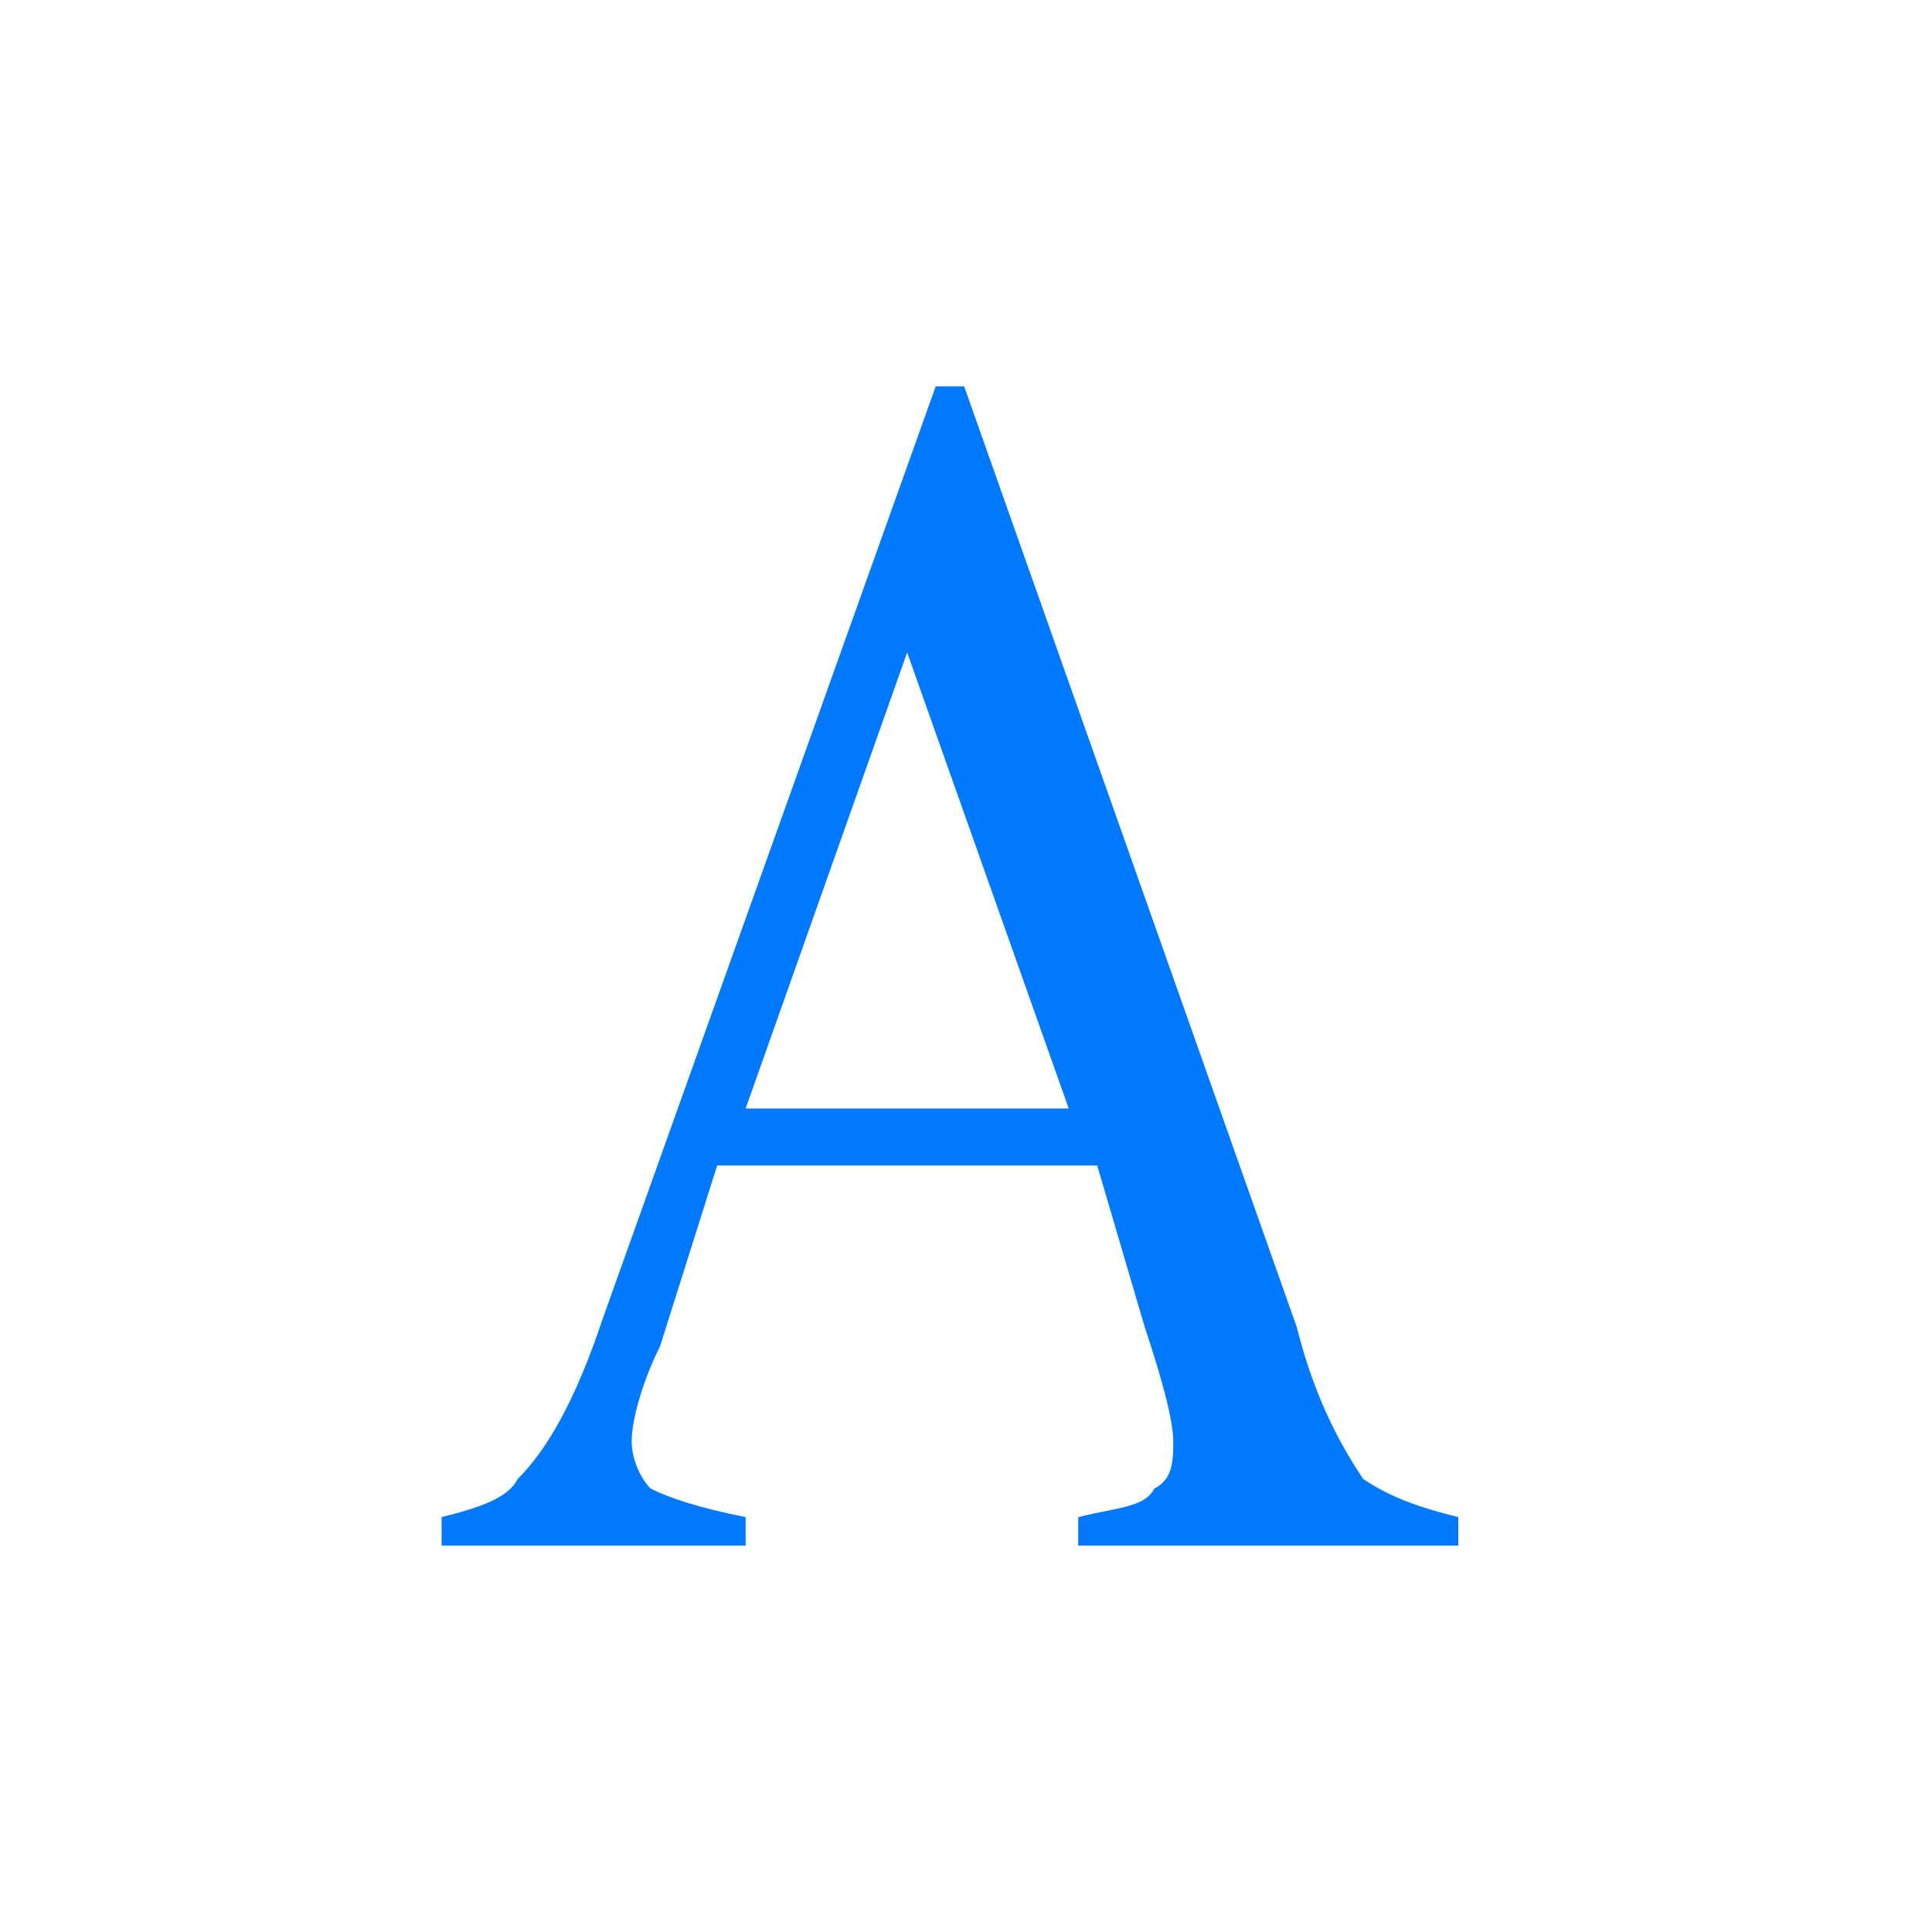 <?xml version="1.0" encoding="UTF-8"?>
<svg width="35px" height="35px" viewBox="0 0 35 35" version="1.1" xmlns="http://www.w3.org/2000/svg" xmlns:xlink="http://www.w3.org/1999/xlink">
    <title>icon_amatic</title>
    <g id="All-logos" stroke="none" stroke-width="1" fill="none" fill-rule="evenodd">
        <g id="Goodman_Casino_Provider_Icons_(without_background)" transform="translate(-177, -39)">
            <g id="icon_amatic" transform="translate(177, 39)">
                <rect id="Rectangle" x="0" y="0" width="35" height="35" rx="10"></rect>
                <path d="M19.877,21.115 L12.992,21.115 L11.959,24.385 C11.615,25.074 11.443,25.762 11.443,26.107 C11.443,26.451 11.615,26.795 11.787,26.967 C12.131,27.139 12.648,27.311 13.508,27.484 L13.508,28 L8,28 L8,27.484 C8.689,27.311 9.205,27.139 9.377,26.795 C9.893,26.279 10.41,25.418 10.926,23.869 L16.951,7 L17.467,7 L23.492,24.041 C23.836,25.418 24.352,26.279 24.697,26.795 C25.213,27.139 25.73,27.311 26.418,27.484 L26.418,28 L19.533,28 L19.533,27.484 C20.221,27.311 20.738,27.311 20.91,26.967 C21.254,26.795 21.254,26.451 21.254,26.107 C21.254,25.762 21.082,25.074 20.738,24.041 L19.877,21.115 Z M19.361,20.082 L16.434,11.82 L13.508,20.082 L19.361,20.082 Z" id="Shape" fill="#0079FF" fill-rule="nonzero"></path>
            </g>
        </g>
    </g>
</svg>